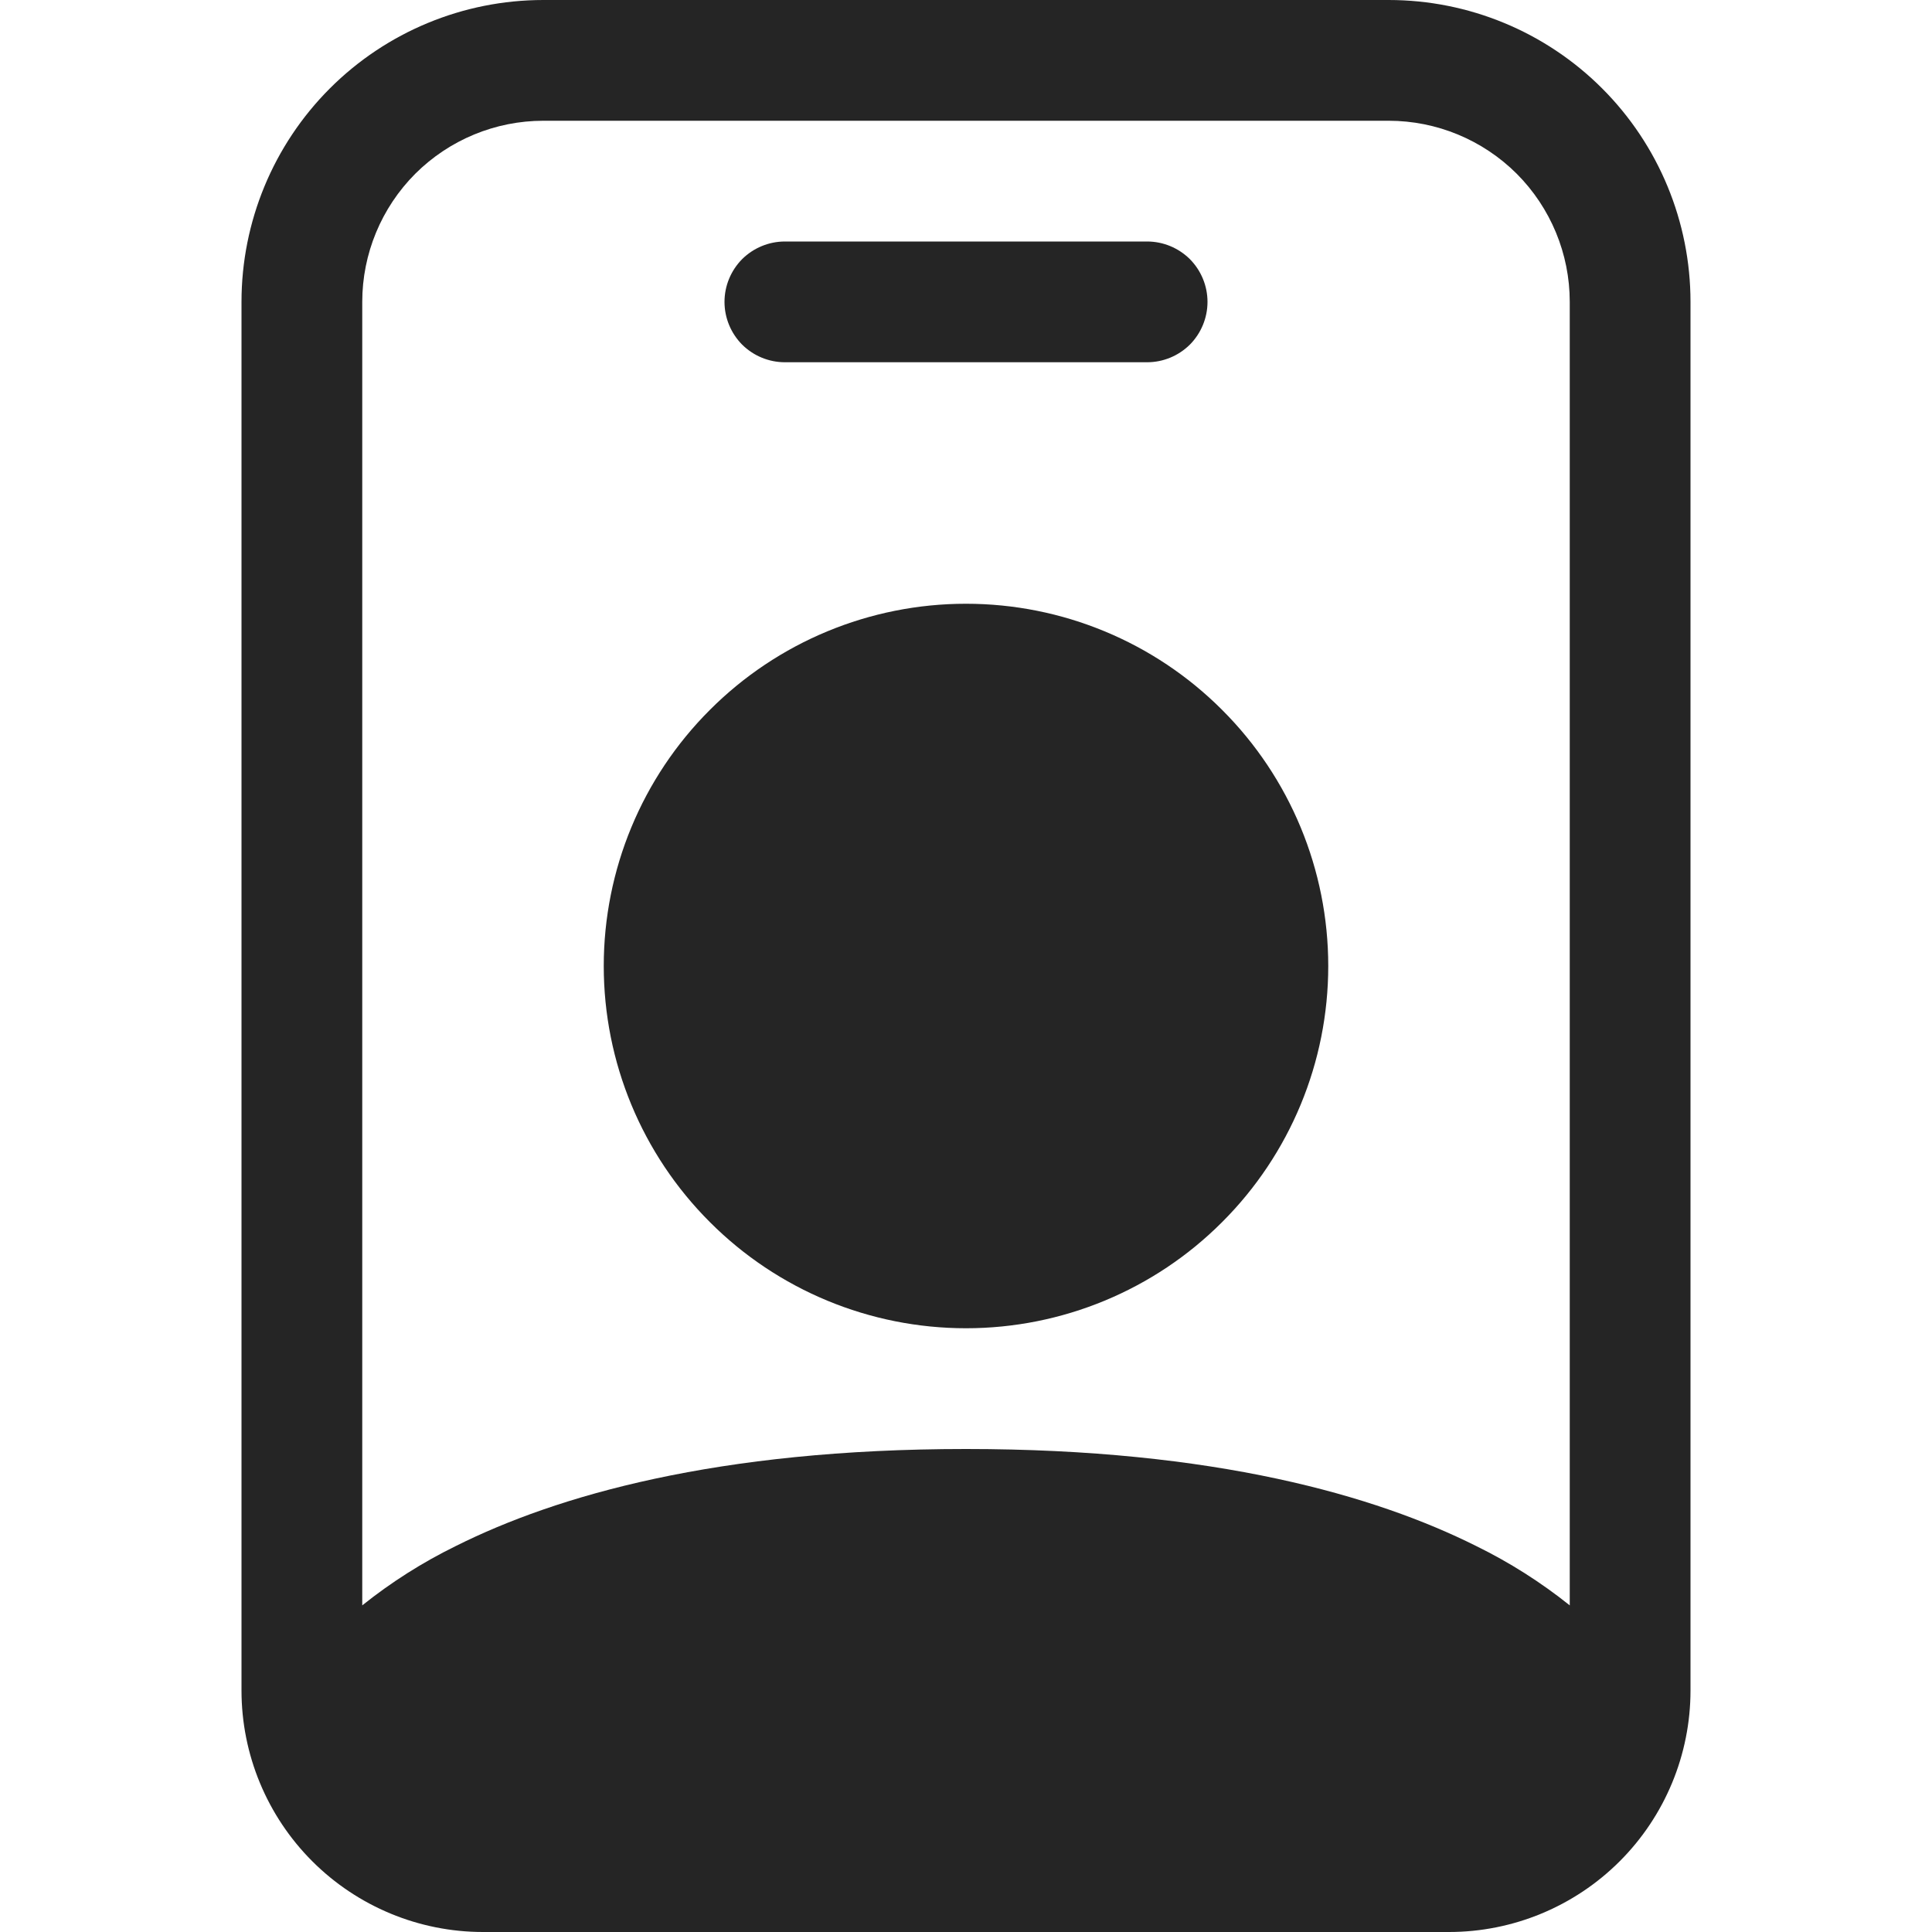 <svg width="16" height="16" viewBox="0 0 16 16" fill="none" xmlns="http://www.w3.org/2000/svg">
<path fill-rule="evenodd" clip-rule="evenodd" d="M2 2.5C2 1.837 2.263 1.201 2.732 0.732C3.201 0.263 3.837 0 4.5 0L11.5 0C12.163 0 12.799 0.263 13.268 0.732C13.737 1.201 14 1.837 14 2.5V14C14 14.53 13.789 15.039 13.414 15.414C13.039 15.789 12.53 16 12 16H4C3.47 16 2.961 15.789 2.586 15.414C2.211 15.039 2 14.53 2 14V2.5ZM4.5 1C4.102 1 3.721 1.158 3.439 1.439C3.158 1.721 3 2.102 3 2.5V13.295C3.24 13.103 3.5 12.938 3.776 12.803C4.608 12.387 5.937 12 8 12C10.063 12 11.392 12.387 12.224 12.803C12.5 12.938 12.76 13.103 13 13.295V2.5C13 2.102 12.842 1.721 12.561 1.439C12.279 1.158 11.898 1 11.5 1H4.5Z" fill="#252525"/>
<path fill-rule="evenodd" clip-rule="evenodd" d="M8 11C8.796 11 9.559 10.684 10.121 10.121C10.684 9.559 11 8.796 11 8C11 7.204 10.684 6.441 10.121 5.879C9.559 5.316 8.796 5 8 5C7.204 5 6.441 5.316 5.879 5.879C5.316 6.441 5 7.204 5 8C5 8.796 5.316 9.559 5.879 10.121C6.441 10.684 7.204 11 8 11ZM6 2.5C6 2.367 6.053 2.24 6.146 2.146C6.24 2.053 6.367 2 6.5 2H9.5C9.633 2 9.76 2.053 9.854 2.146C9.947 2.24 10 2.367 10 2.5C10 2.633 9.947 2.76 9.854 2.854C9.76 2.947 9.633 3 9.5 3H6.5C6.367 3 6.24 2.947 6.146 2.854C6.053 2.76 6 2.633 6 2.5Z" fill="#252525"/>
</svg>
